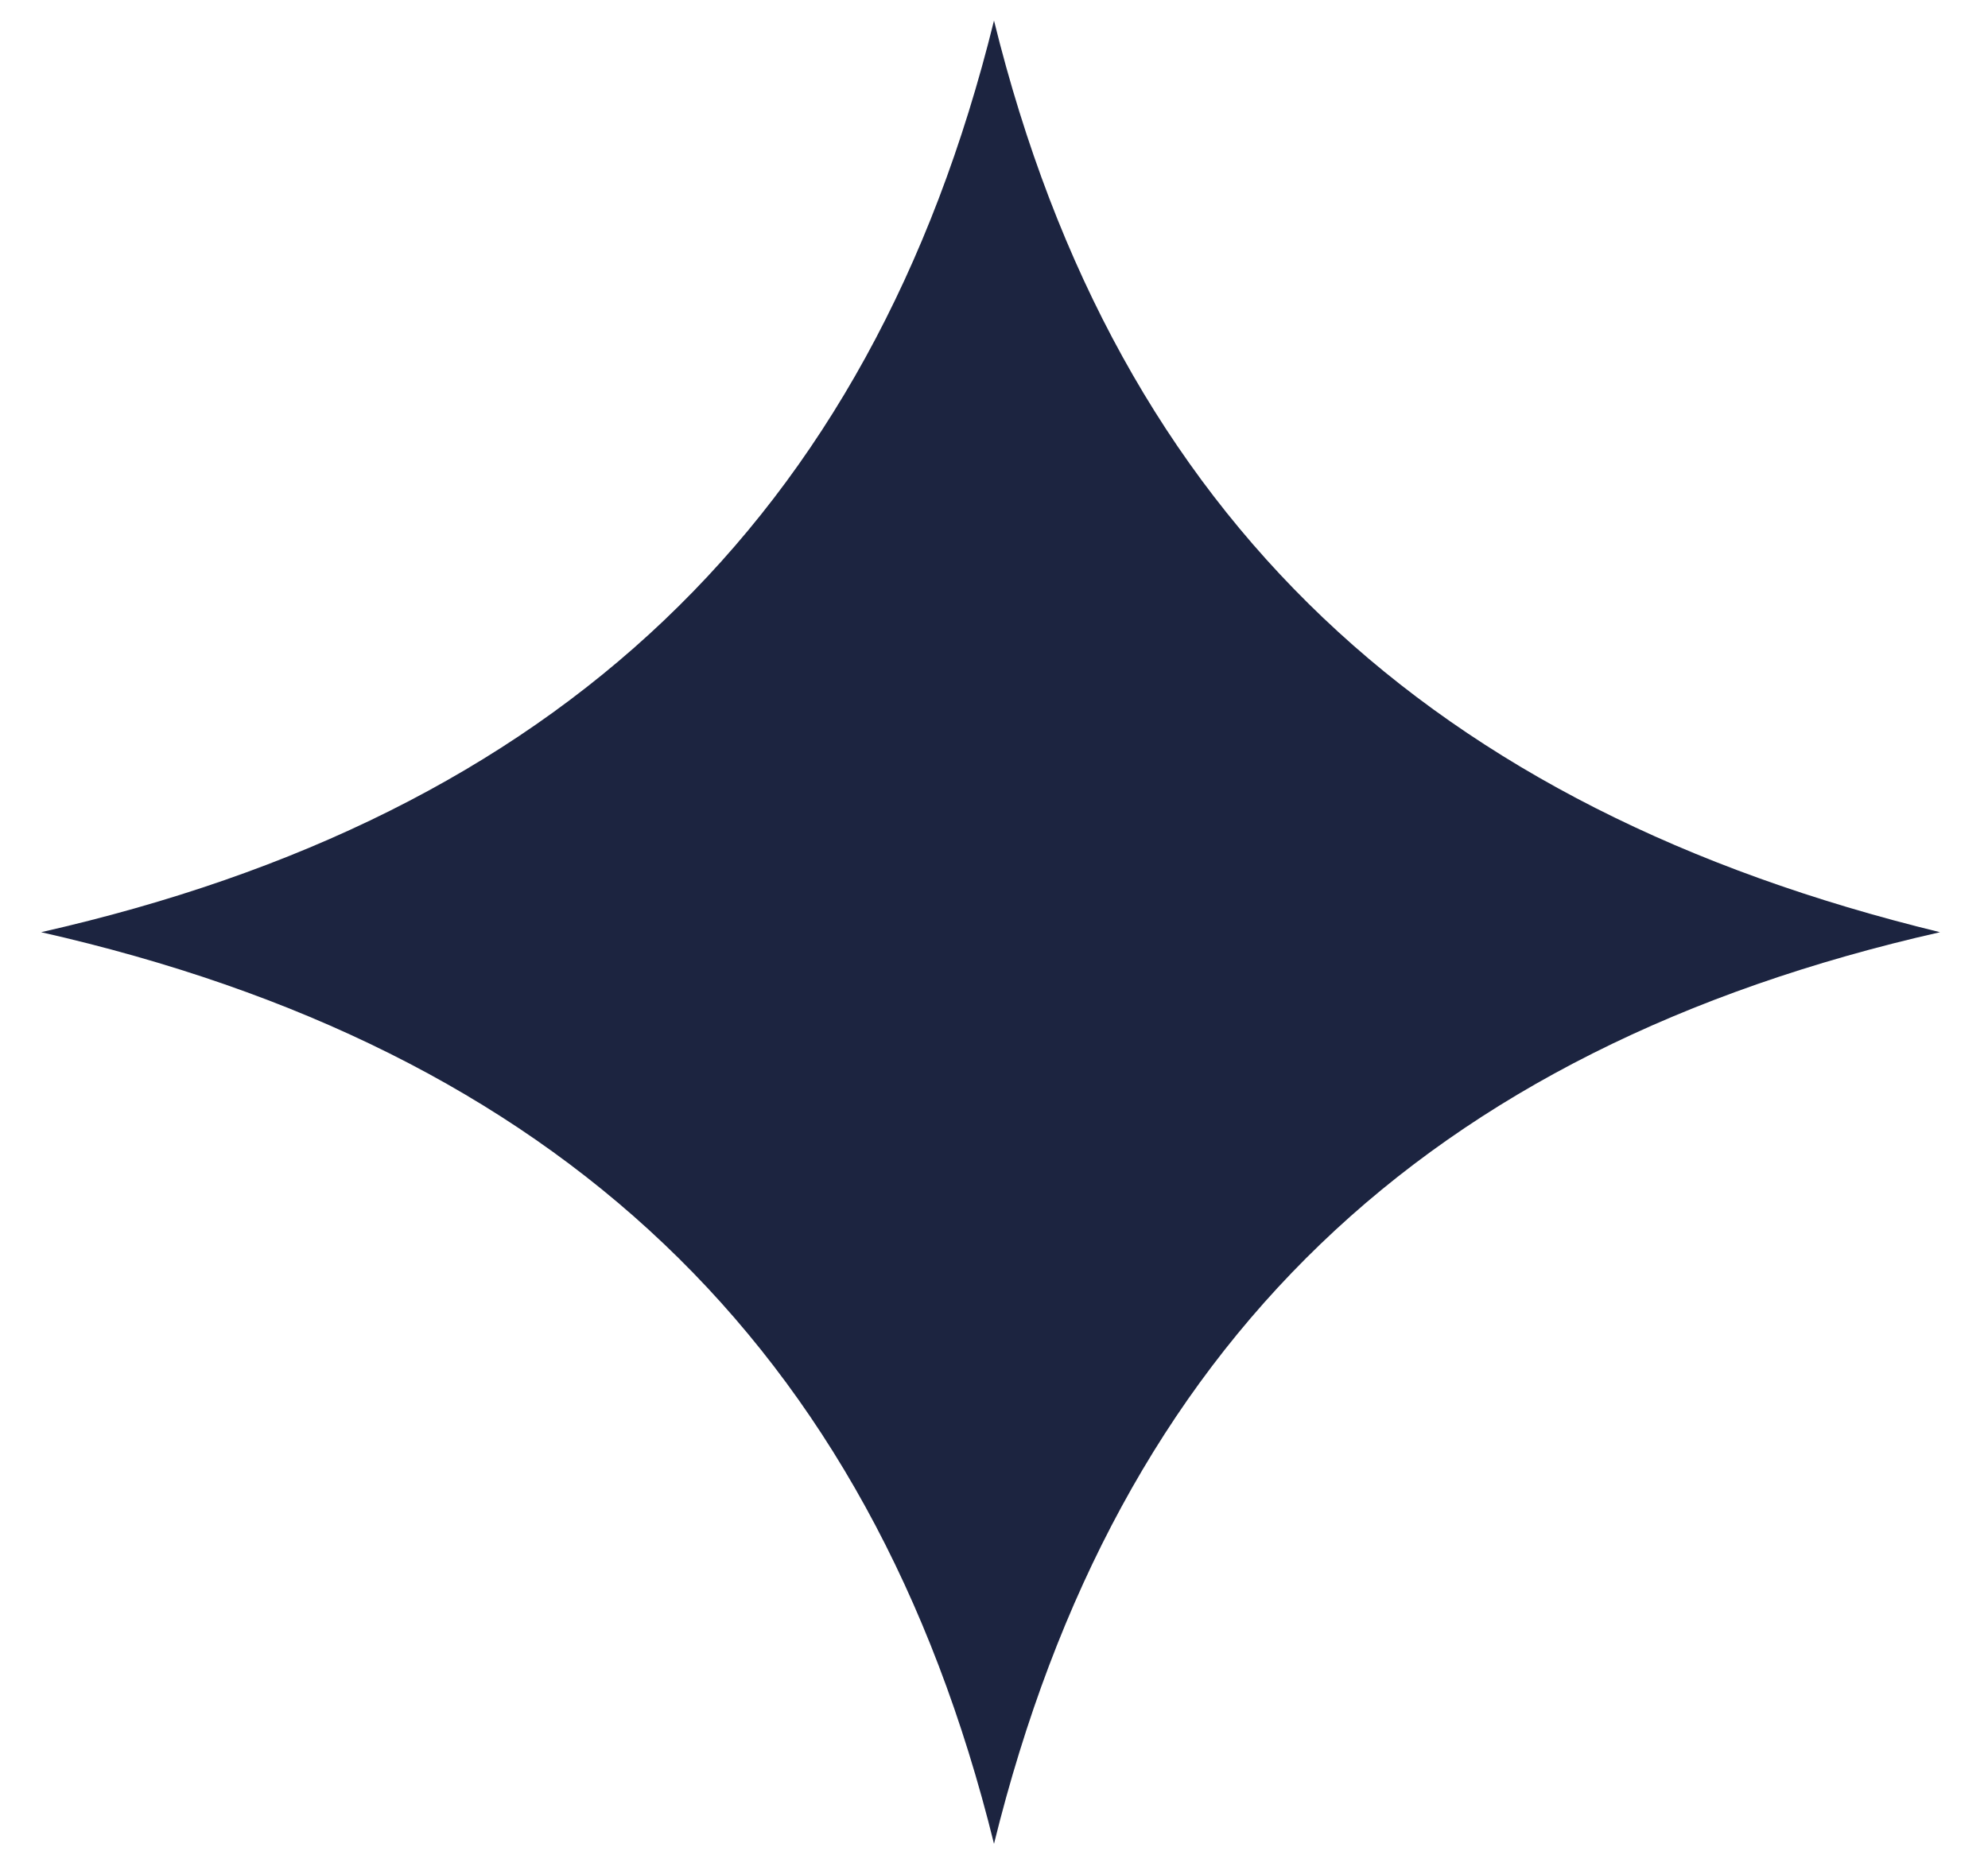 <svg viewBox="0 0 29 27" version="1.1" xmlns="http://www.w3.org/2000/svg" id="Calque_1">
  
  <defs>
    <style>
      .st0 {
        fill: #1c2440;
      }
    </style>
  </defs>
  <path d="M14.5.3c1.8,7.3,6.4,11.5,13.8,13.3-7.5,1.7-12,6-13.8,13.3-1.8-7.3-6.4-11.6-13.9-13.3C8.1,11.9,12.7,7.6,14.5.3Z" class="st0"></path>
</svg>